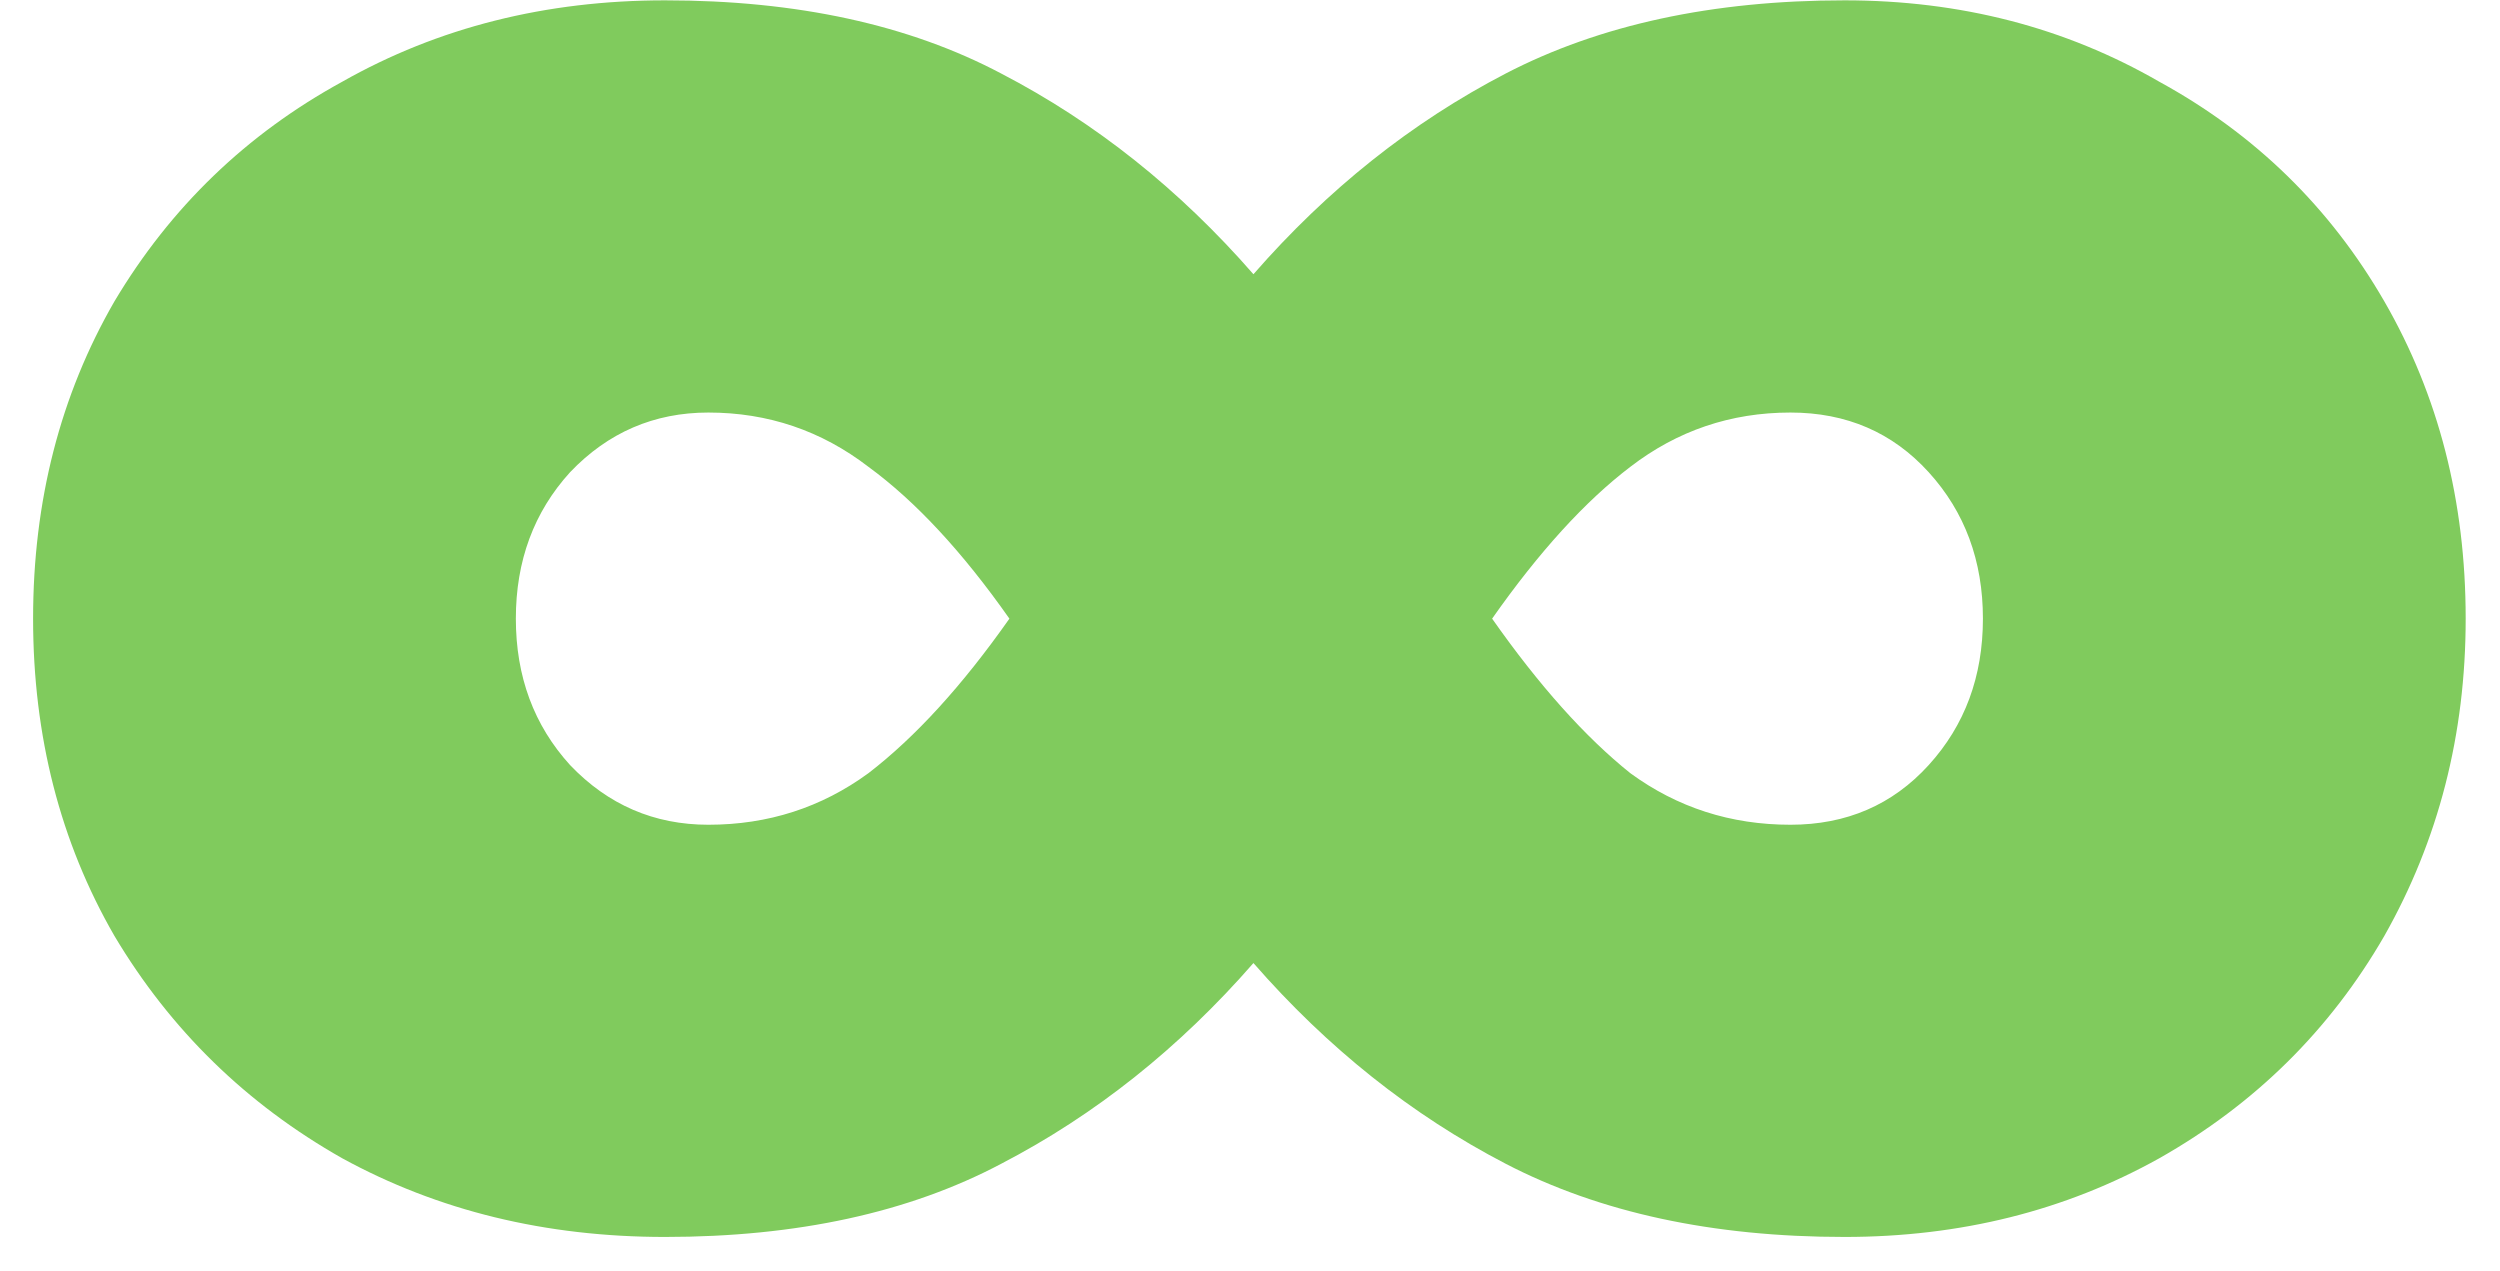 <svg width="59" height="30" viewBox="0 0 59 30" fill="none" xmlns="http://www.w3.org/2000/svg">
<path d="M43.533 0.008C46.264 0.008 48.739 0.648 50.958 1.928C53.219 3.165 54.989 4.893 56.27 7.112C57.55 9.331 58.19 11.827 58.19 14.6C58.19 17.331 57.55 19.827 56.27 22.088C54.989 24.307 53.219 26.056 50.958 27.336C48.739 28.573 46.264 29.192 43.533 29.192C40.419 29.192 37.752 28.616 35.533 27.464C33.315 26.312 31.331 24.733 29.581 22.728C27.832 24.733 25.848 26.312 23.63 27.464C21.453 28.616 18.808 29.192 15.694 29.192C12.877 29.192 10.339 28.573 8.078 27.336C5.816 26.056 4.024 24.307 2.701 22.088C1.421 19.869 0.781 17.373 0.781 14.6C0.781 11.827 1.421 9.331 2.701 7.112C4.024 4.893 5.816 3.165 8.078 1.928C10.339 0.648 12.877 0.008 15.694 0.008C18.808 0.008 21.453 0.584 23.63 1.736C25.848 2.888 27.832 4.467 29.581 6.472C31.331 4.467 33.315 2.888 35.533 1.736C37.752 0.584 40.419 0.008 43.533 0.008ZM16.718 19.464C18.125 19.464 19.384 19.059 20.494 18.248C21.603 17.395 22.712 16.179 23.822 14.6C22.712 13.021 21.603 11.827 20.494 11.016C19.384 10.163 18.125 9.736 16.718 9.736C15.438 9.736 14.35 10.205 13.454 11.144C12.6 12.083 12.174 13.235 12.174 14.6C12.174 15.965 12.6 17.117 13.454 18.056C14.35 18.995 15.438 19.464 16.718 19.464ZM42.254 19.464C43.576 19.464 44.664 18.995 45.517 18.056C46.371 17.117 46.797 15.965 46.797 14.6C46.797 13.235 46.371 12.083 45.517 11.144C44.664 10.205 43.576 9.736 42.254 9.736C40.846 9.736 39.587 10.163 38.477 11.016C37.411 11.827 36.323 13.021 35.214 14.6C36.323 16.179 37.411 17.395 38.477 18.248C39.587 19.059 40.846 19.464 42.254 19.464Z" fill="#80CB5D"/>
</svg>
